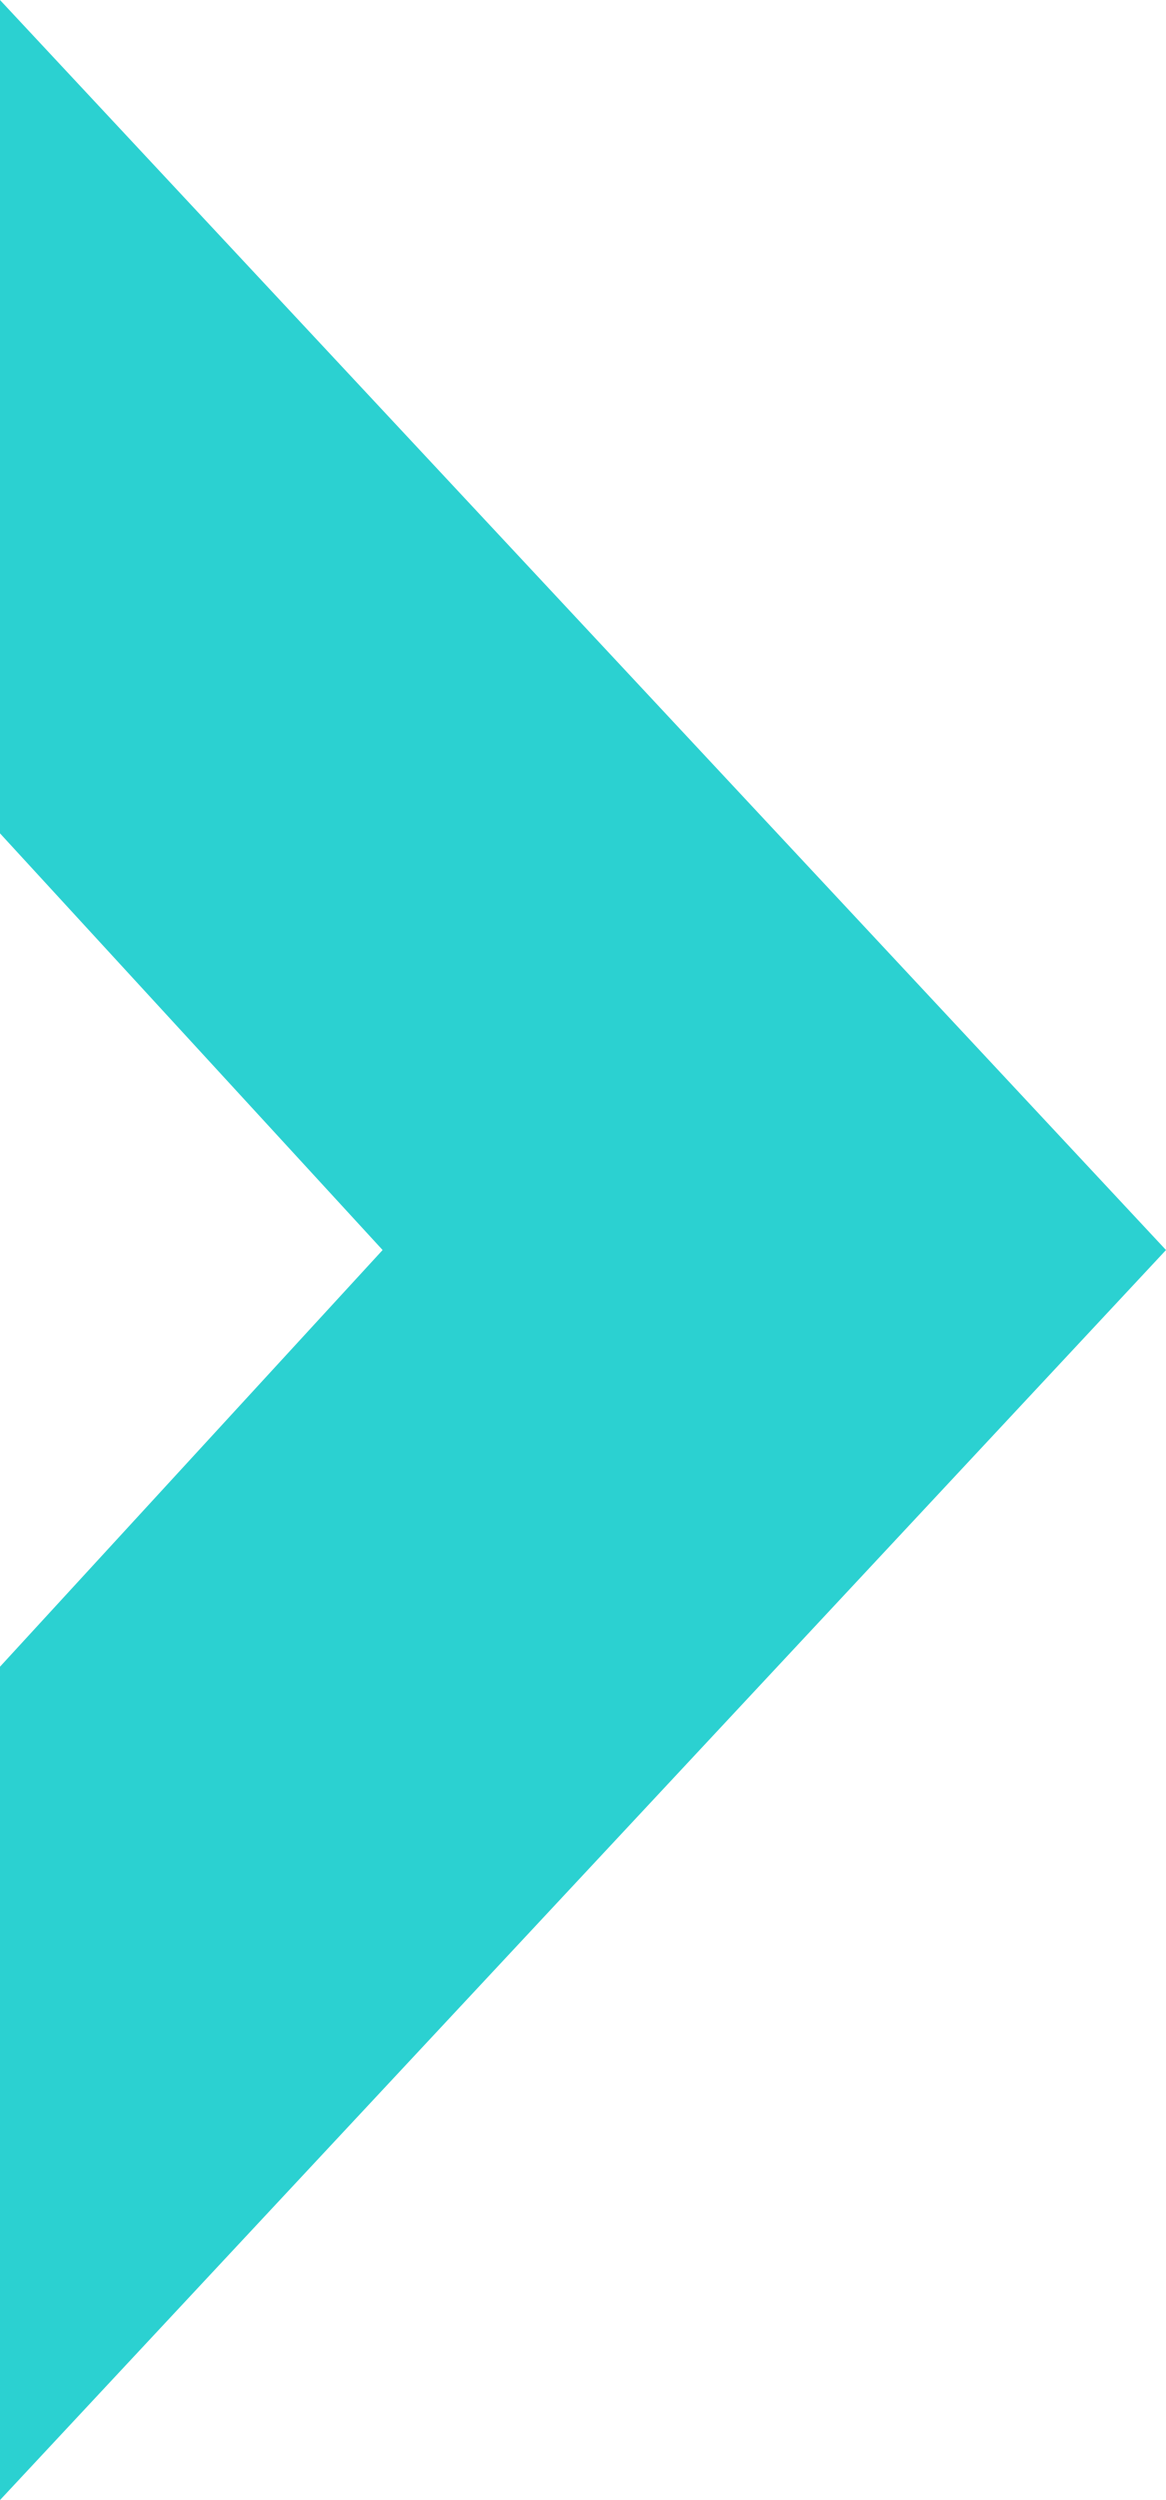 <svg width="7" height="15" viewBox="0 0 7 15" fill="none" xmlns="http://www.w3.org/2000/svg">
<path fill-rule="evenodd" clip-rule="evenodd" d="M2.297 7.5L0 5V0L7 7.5L0 15V10L2.297 7.5Z" fill="#2BD1D1"/>
</svg>
